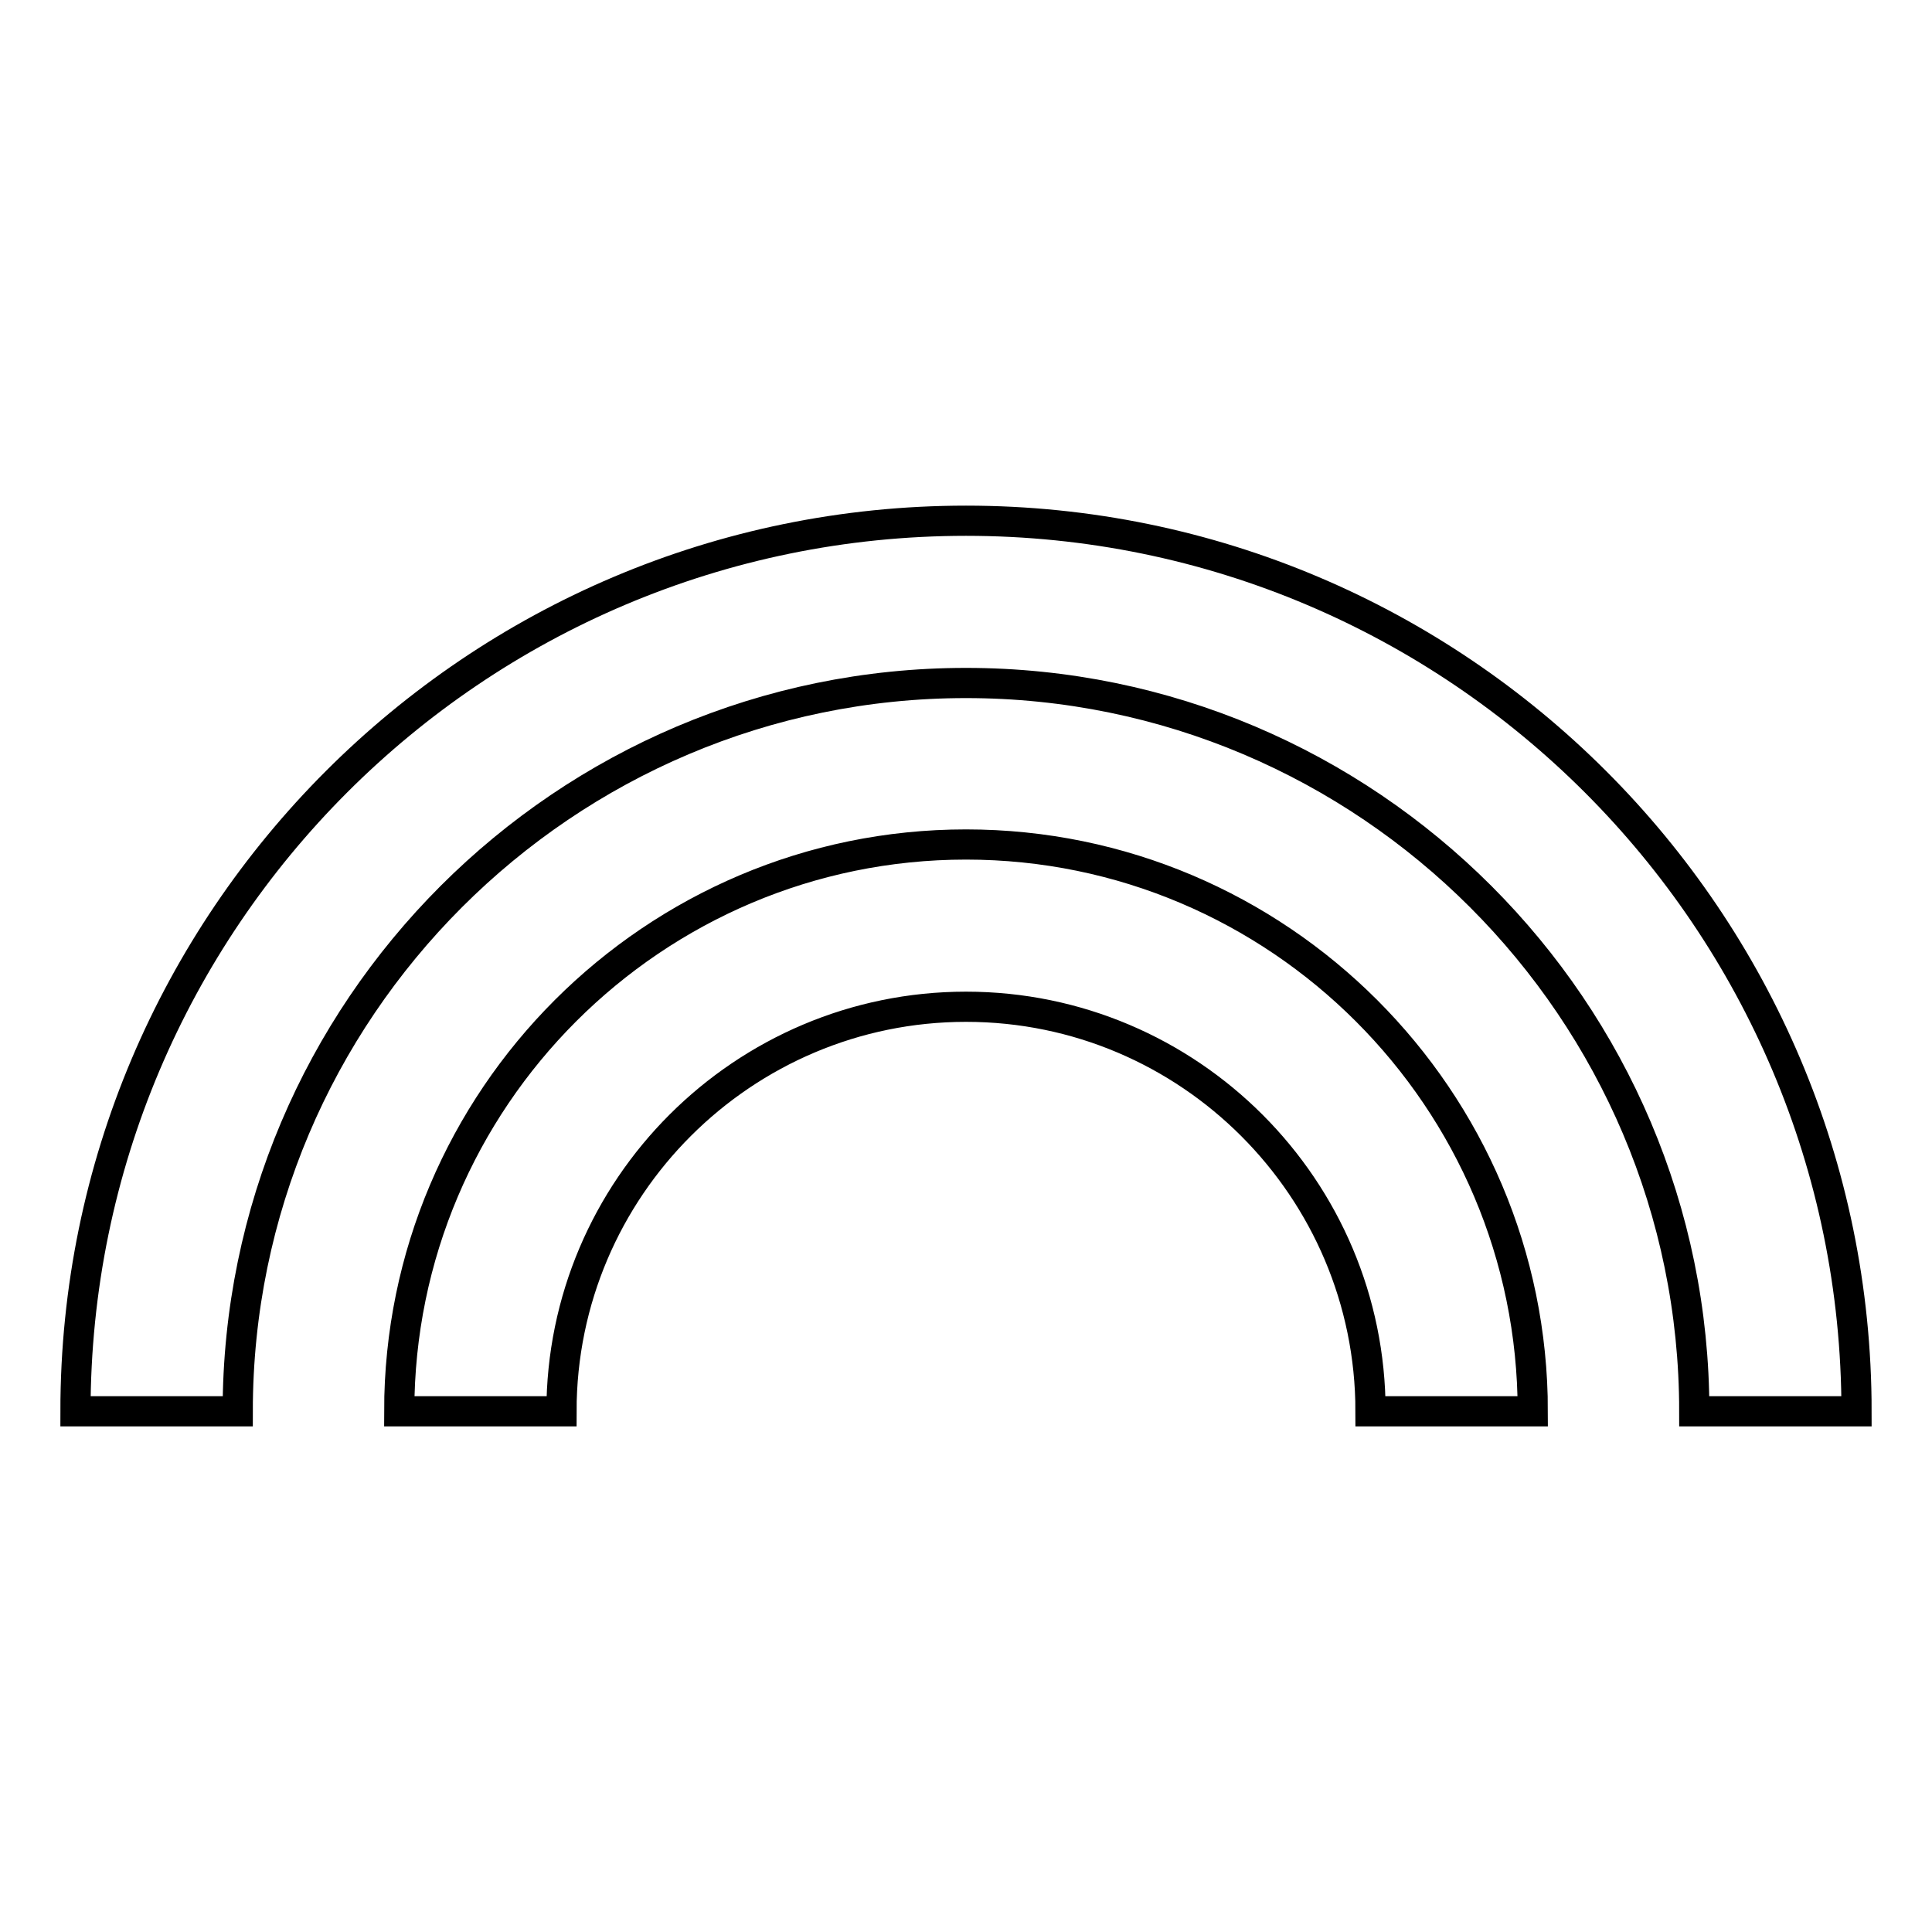 <?xml version="1.0" encoding="utf-8"?>
<!-- Svg Vector Icons : http://www.onlinewebfonts.com/icon -->
<!DOCTYPE svg PUBLIC "-//W3C//DTD SVG 1.1//EN" "http://www.w3.org/Graphics/SVG/1.1/DTD/svg11.dtd">
<svg version="1.1" xmlns="http://www.w3.org/2000/svg" xmlns:xlink="http://www.w3.org/1999/xlink" x="0px" y="0px" viewBox="0 0 256 256" enable-background="new 0 0 256 256" xml:space="preserve">
<g> <path stroke-width="4" fill-opacity="0" stroke="#000000"  d="M128,111.9c-41.4,0-75.1,33.7-75.1,75.1h21.5c0-29.6,24.1-53.6,53.6-53.6c29.6,0,53.6,24.1,53.6,53.6h21.5 C203.1,145.6,169.4,111.9,128,111.9z M128,69C62.9,69,10,121.9,10,187h21.5c0-53.2,43.3-96.5,96.5-96.5s96.5,43.3,96.5,96.5H246 C246,121.9,193.1,69,128,69z"/></g>
</svg>